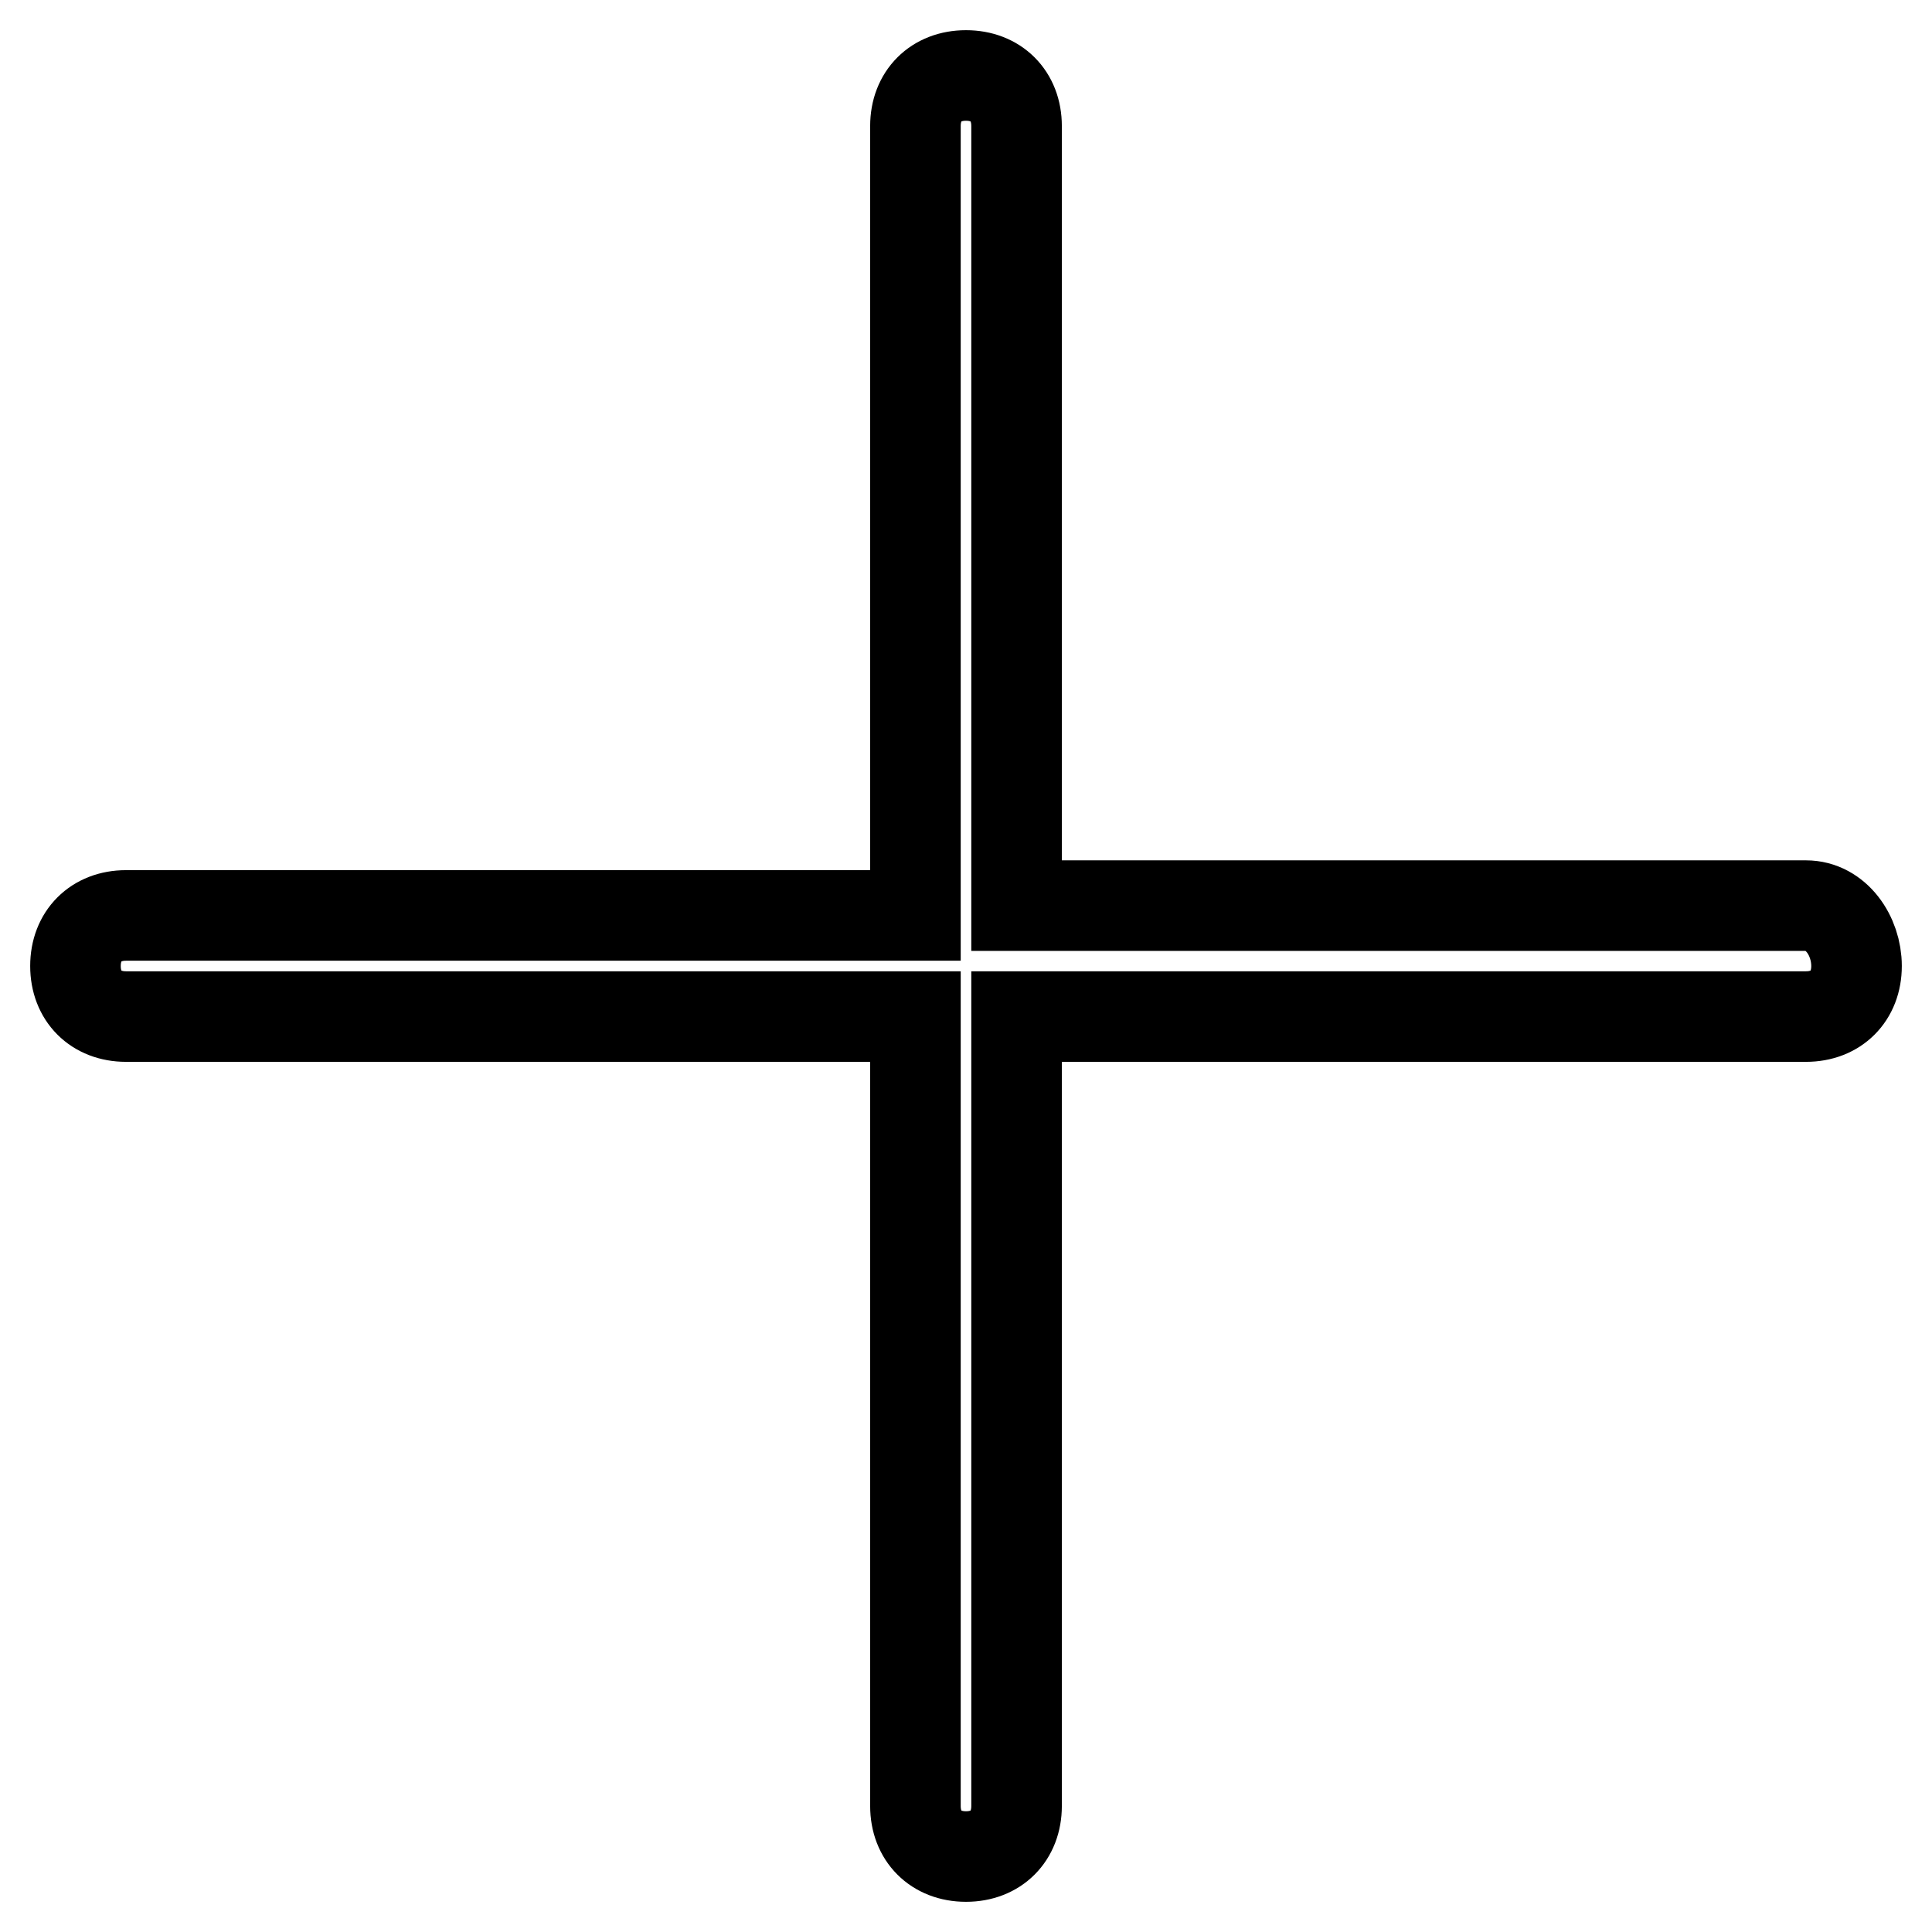 <?xml version="1.0" encoding="utf-8"?>
<!-- Svg Vector Icons : http://www.onlinewebfonts.com/icon -->
<!DOCTYPE svg PUBLIC "-//W3C//DTD SVG 1.1//EN" "http://www.w3.org/Graphics/SVG/1.1/DTD/svg11.dtd">
<svg version="1.1" xmlns="http://www.w3.org/2000/svg" xmlns:xlink="http://www.w3.org/1999/xlink" x="0px" y="0px" viewBox="0 0 256 256" enable-background="new 0 0 256 256" xml:space="preserve">
<g> <path stroke-width="12" fill-opacity="0" stroke="#000000"  d="M239.3,120H134.7V16.7c0-4-2.7-6.7-6.7-6.7s-6.7,2.7-6.7,6.7v104.6H16.7c-4,0-6.7,2.7-6.7,6.7 c0,4,2.7,6.7,6.7,6.7h104.6v104.6c0,4,2.7,6.7,6.7,6.7s6.7-2.7,6.7-6.7V134.7h104.6c4,0,6.7-2.7,6.7-6.7 C246,124,243.3,120,239.3,120z"/></g>
</svg>